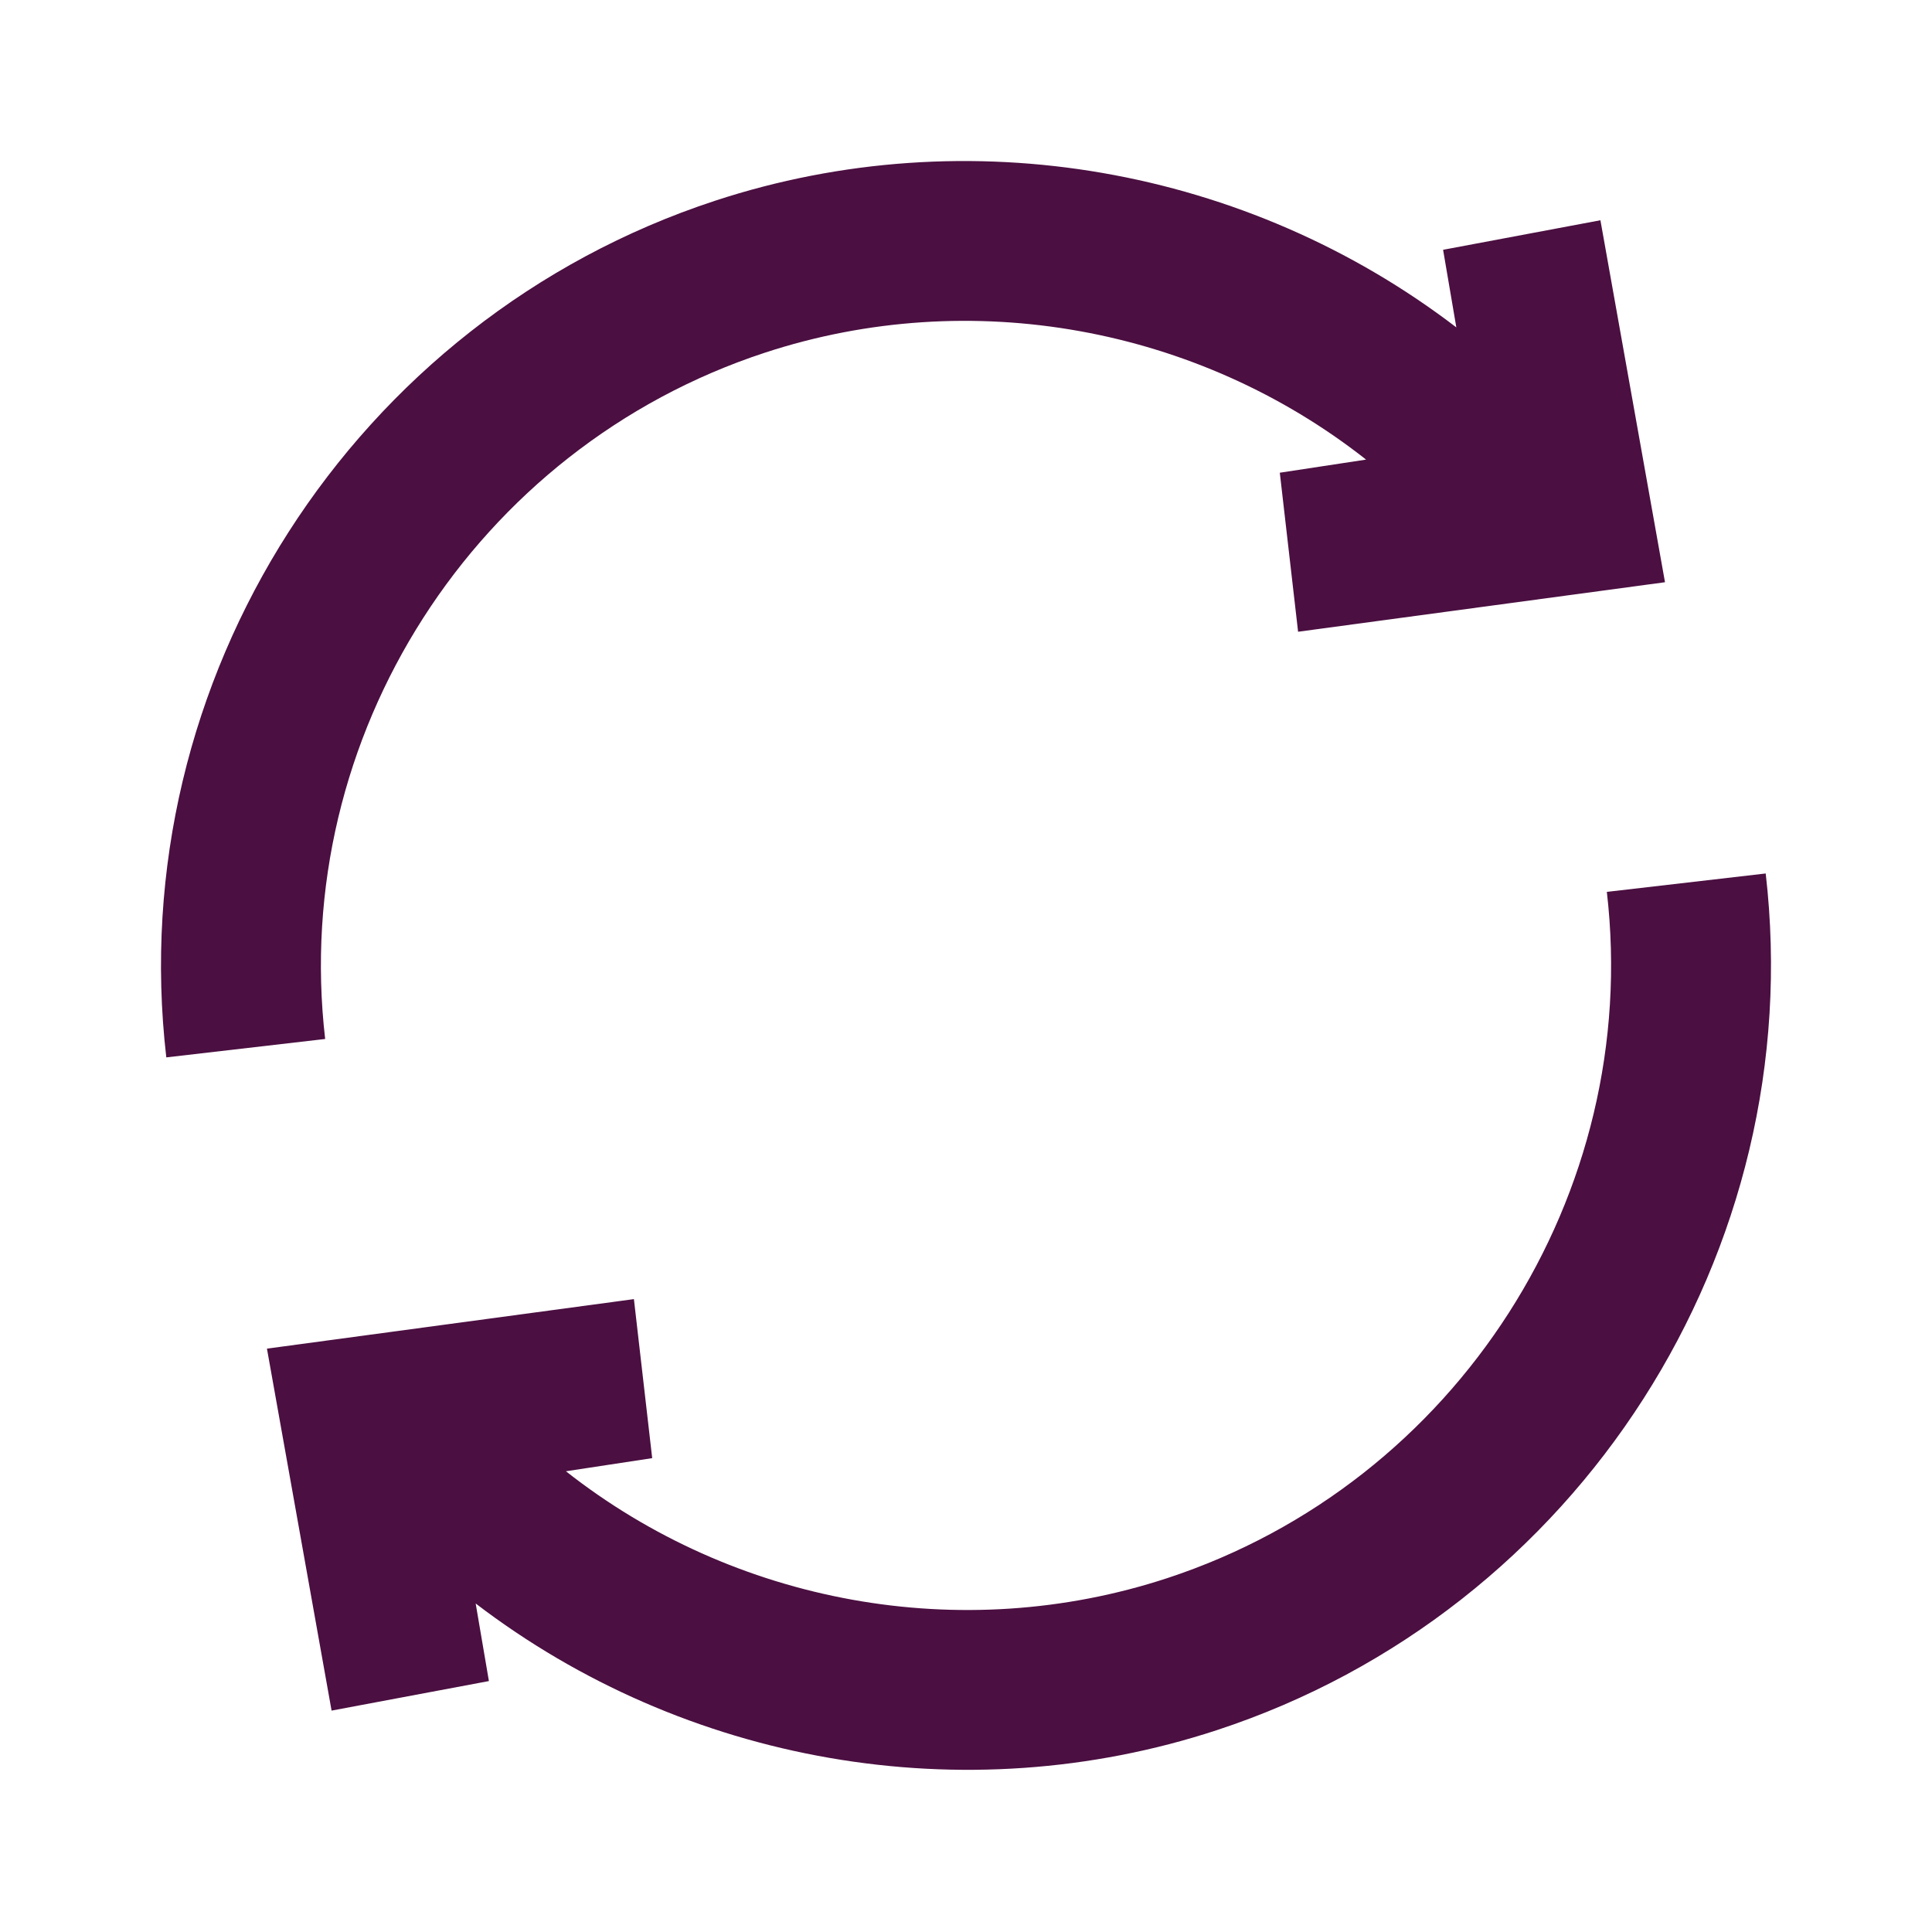 <?xml version="1.0" encoding="utf-8"?>
<!-- Generator: Adobe Illustrator 25.4.1, SVG Export Plug-In . SVG Version: 6.00 Build 0)  -->
<svg version="1.1" xmlns="http://www.w3.org/2000/svg" xmlns:xlink="http://www.w3.org/1999/xlink" x="0px" y="0px"
	 viewBox="0 0 340.16 340.16" style="enable-background:new 0 0 340.16 340.16;" xml:space="preserve">
<style type="text/css">
	.st0{display:none;}
	.st1{display:inline;}
	.st2{fill:none;stroke:#939598;stroke-width:0.2;stroke-miterlimit:10;}
	.st3{fill:#4B0F41;}
</style>
<g id="grid" class="st0">
	<g class="st1">
		<line class="st2" x1="28.35" y1="28.37" x2="28.35" y2="311.84"/>
		<line class="st2" x1="311.81" y1="28.37" x2="28.35" y2="28.37"/>
		<line class="st2" x1="311.81" y1="56.72" x2="28.35" y2="56.72"/>
		<line class="st2" x1="311.81" y1="85.07" x2="28.35" y2="85.07"/>
		<line class="st2" x1="311.81" y1="113.41" x2="28.35" y2="113.41"/>
		<line class="st2" x1="311.81" y1="141.76" x2="28.35" y2="141.76"/>
		<line class="st2" x1="311.81" y1="170.11" x2="28.35" y2="170.11"/>
		<line class="st2" x1="311.81" y1="198.45" x2="28.35" y2="198.45"/>
		<line class="st2" x1="311.81" y1="226.8" x2="28.35" y2="226.8"/>
		<line class="st2" x1="311.81" y1="255.15" x2="28.35" y2="255.15"/>
		<line class="st2" x1="311.81" y1="283.49" x2="28.35" y2="283.49"/>
		<line class="st2" x1="56.69" y1="28.37" x2="56.69" y2="311.84"/>
		<line class="st2" x1="85.04" y1="28.37" x2="85.04" y2="311.84"/>
		<line class="st2" x1="113.39" y1="28.37" x2="113.39" y2="311.84"/>
		<line class="st2" x1="141.73" y1="28.37" x2="141.73" y2="311.84"/>
		<line class="st2" x1="170.08" y1="28.37" x2="170.08" y2="311.84"/>
		<line class="st2" x1="198.43" y1="28.37" x2="198.43" y2="311.84"/>
		<line class="st2" x1="226.77" y1="28.37" x2="226.77" y2="311.84"/>
		<line class="st2" x1="255.12" y1="28.37" x2="255.12" y2="311.84"/>
		<line class="st2" x1="283.46" y1="28.37" x2="283.46" y2="311.84"/>
		<line class="st2" x1="311.81" y1="311.84" x2="28.35" y2="311.84"/>
		<line class="st2" x1="311.81" y1="28.37" x2="311.81" y2="311.84"/>
		<circle class="st2" cx="170.08" cy="170.05" r="85.04"/>
		<circle class="st2" cx="170.08" cy="170.05" r="28.35"/>
		<circle class="st2" cx="170.14" cy="170.11" r="141.73"/>
	</g>
</g>
<g id="Layer_4">
	<g>
		<path class="st3" d="M310.88,153.79l-27.97,3.24c6.18,53.26-26.38,104.07-77.41,120.83c-36.31,11.92-76.28,4.47-105.86-18.82
			l15.19-2.31l-3.22-28L47,237.45l11.38,63.73l27.7-5.2l-2.33-13.66c36.75,28.11,85.86,36.96,130.53,22.29
			C277.96,283.7,318.58,220.27,310.88,153.79z"/>
		<path class="st3" d="M281.78,38.78l-27.7,5.2l2.33,13.66c-36.75-28.11-85.86-36.96-130.53-22.29
			C62.2,56.26,21.57,119.69,29.28,186.17l27.97-3.24C51.07,129.67,83.63,78.85,134.66,62.1c36.31-11.92,76.28-4.47,105.86,18.82
			l-15.19,2.31l3.22,28l64.6-8.72L281.78,38.78z"/>
	</g>
</g>
</svg>
